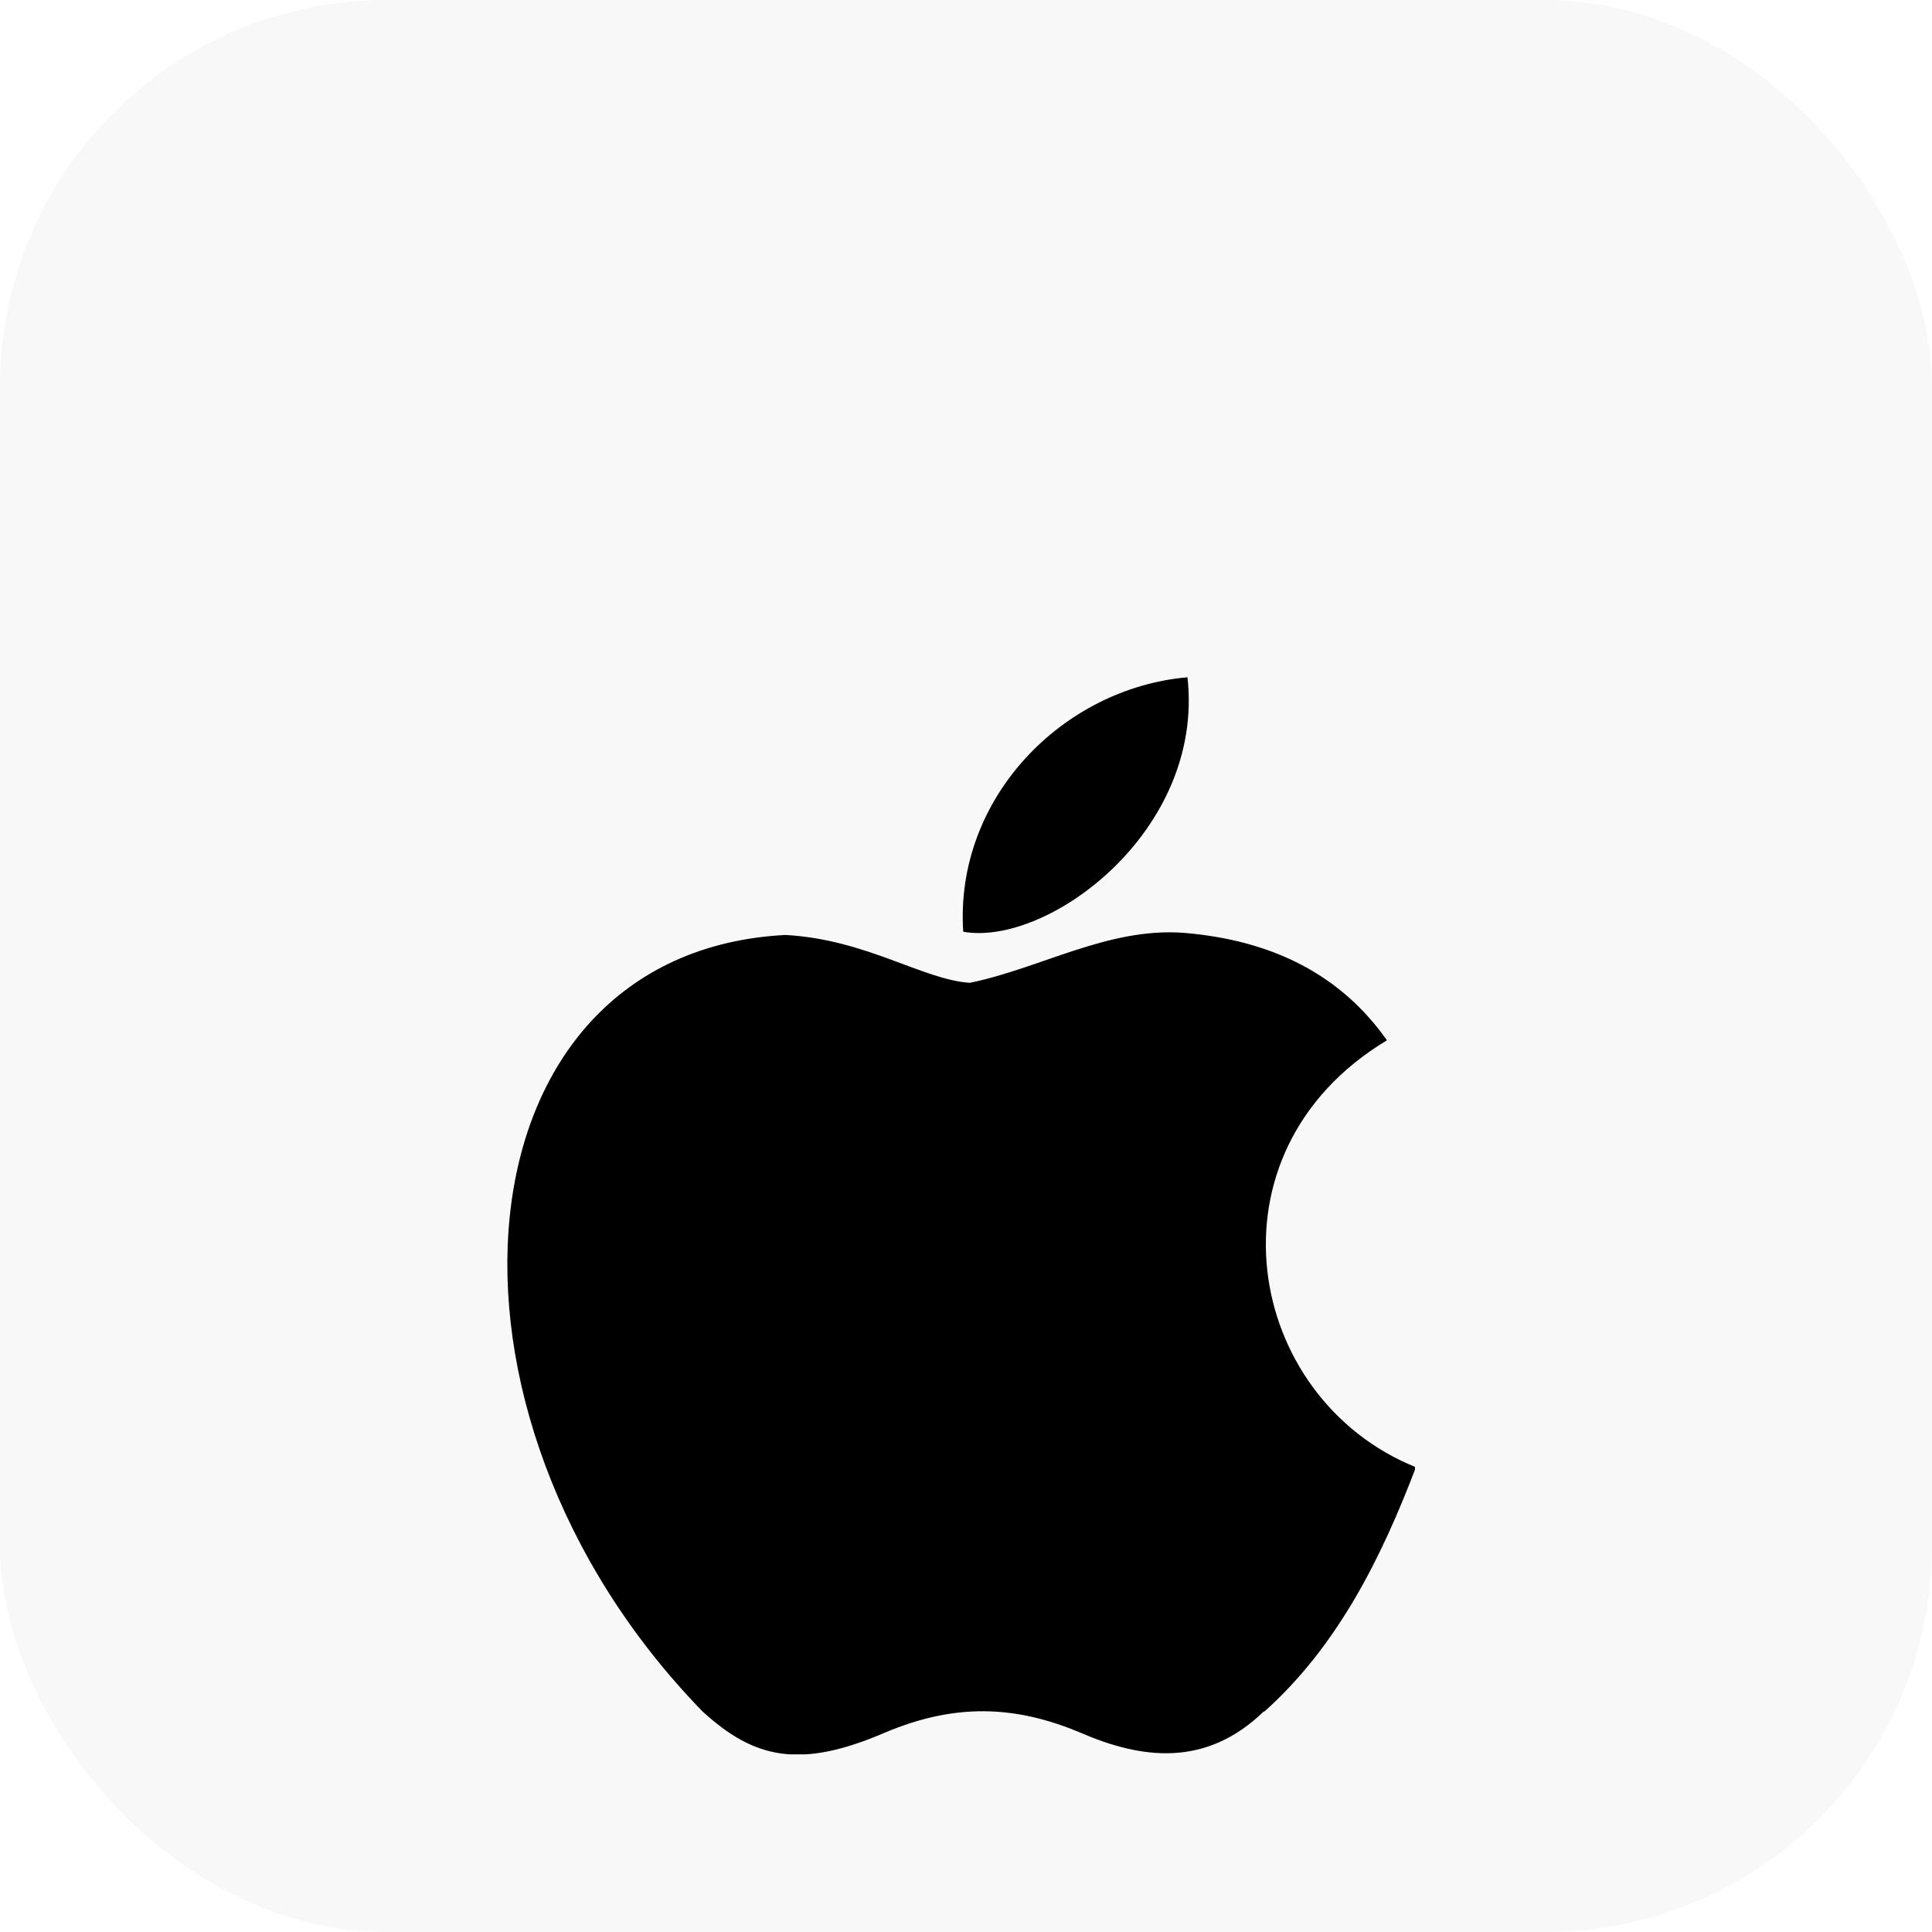<svg xmlns="http://www.w3.org/2000/svg" width="80" height="80" fill="none"><g clip-path="url(#a)"><rect width="80" height="80" fill="#F8F8F8" rx="16"/><g clip-path="url(#b)" filter="url(#c)"><path fill="#000" d="M52.34 60.858c-2.42 2.349-5.089 1.982-7.634.875-2.705-1.13-5.178-1.2-8.036 0-3.558 1.536-5.446 1.09-7.589-.875-12.098-12.455-10.313-31.429 3.438-32.143 3.334.178 5.67 1.843 7.634 1.982 2.92-.594 5.714-2.295 8.84-2.072 3.754.304 6.562 1.786 8.437 4.452-7.724 4.642-5.893 14.821 1.2 17.678-1.419 3.728-3.24 7.411-6.294 10.134l.004-.03zM39.885 28.581c-.362-5.536 4.125-10.09 9.286-10.536.71 6.384-5.804 11.16-9.286 10.536z"/></g></g><defs><clipPath id="a"><rect width="80" height="80" fill="#fff" rx="16"/></clipPath><clipPath id="b"><path fill="#fff" d="M21 18h37.59v44.644H21z"/></clipPath><filter id="c" width="99.59" height="106.644" x="-10" y="-3" color-interpolation-filters="sRGB" filterUnits="userSpaceOnUse"><feFlood flood-opacity="0" result="BackgroundImageFix"/><feColorMatrix in="SourceAlpha" result="hardAlpha" values="0 0 0 0 0 0 0 0 0 0 0 0 0 0 0 0 0 0 127 0"/><feOffset dy="10"/><feGaussianBlur stdDeviation="15.5"/><feColorMatrix values="0 0 0 0 0.275 0 0 0 0 0.275 0 0 0 0 0.275 0 0 0 0.1 0"/><feBlend in2="BackgroundImageFix" result="effect1_dropShadow_15830_967"/><feBlend in="SourceGraphic" in2="effect1_dropShadow_15830_967" result="shape"/></filter></defs></svg>